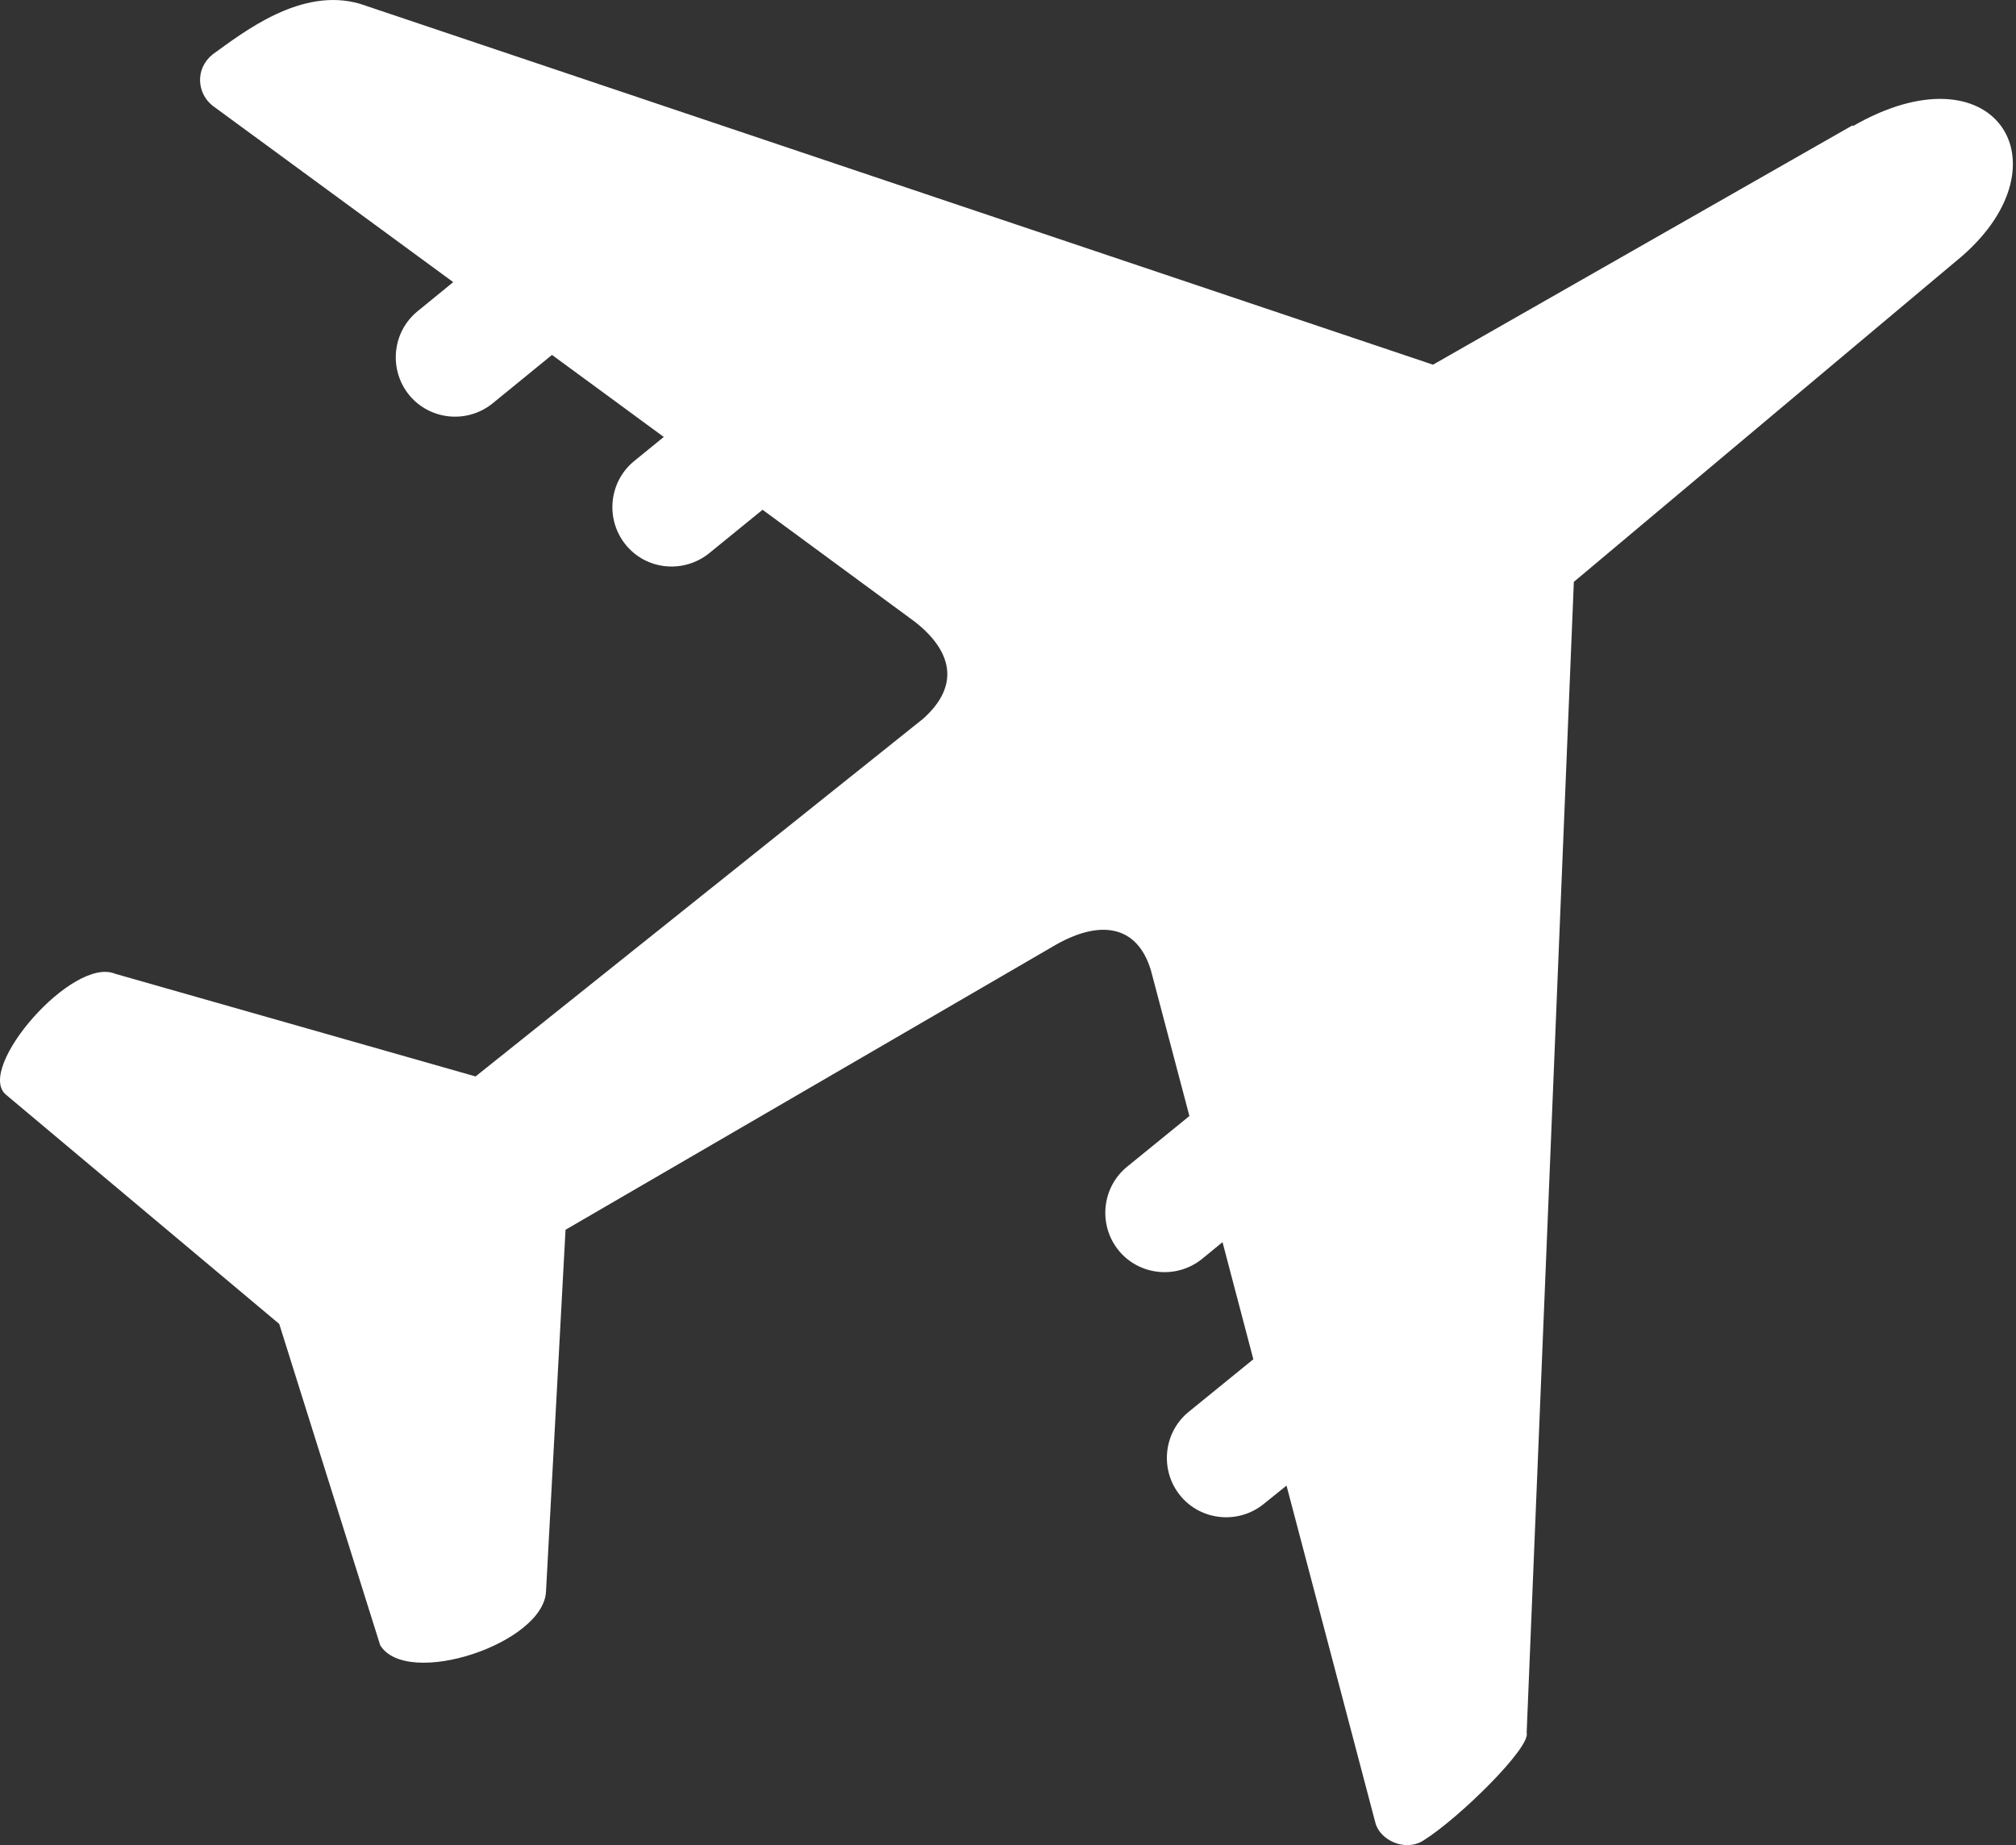 <svg width="59" height="54" viewBox="0 0 59 54" fill="none" xmlns="http://www.w3.org/2000/svg">
<rect x="0" y="0" width="59" height="54" fill="#333333" stroke="none"/>
<path fill-rule="evenodd" clip-rule="evenodd" d="M54.225 3.663L41.938 10.673L10.541 0.113C8.812 -0.396 7.123 0.947 6.22 1.594C5.702 2.018 5.765 2.73 6.22 3.092L13.264 8.257L12.223 9.107C11.482 9.708 11.367 10.805 11.968 11.553C12.569 12.295 13.664 12.41 14.412 11.809L16.155 10.387L19.426 12.788L18.563 13.491C17.822 14.092 17.706 15.189 18.307 15.937C18.908 16.686 20.004 16.794 20.752 16.193L22.317 14.919L26.769 18.193C27.809 19.004 28.157 20.022 27.008 21.042L13.918 31.504L3.373 28.5C2.13 27.974 -0.709 31.255 0.164 32.029L8.172 38.747L11.127 48.151C11.915 49.425 15.925 48.098 15.98 46.568L16.551 35.991L30.79 27.714C32.171 26.887 33.28 27.057 33.683 28.4L34.809 32.662L32.988 34.144C32.247 34.745 32.132 35.842 32.733 36.59C33.333 37.332 34.429 37.447 35.177 36.846L35.778 36.353L36.68 39.781L34.79 41.318C34.049 41.919 33.934 43.016 34.535 43.764C35.136 44.506 36.231 44.621 36.979 44.02L37.651 43.478L40.25 53.339C40.375 53.848 41.107 54.203 41.648 53.871C42.711 53.208 44.81 51.13 44.679 50.712L46.06 17.029L57.431 7.487C60.564 4.745 58.35 1.31 54.216 3.697L54.225 3.663Z" fill="white"/>
</svg>
